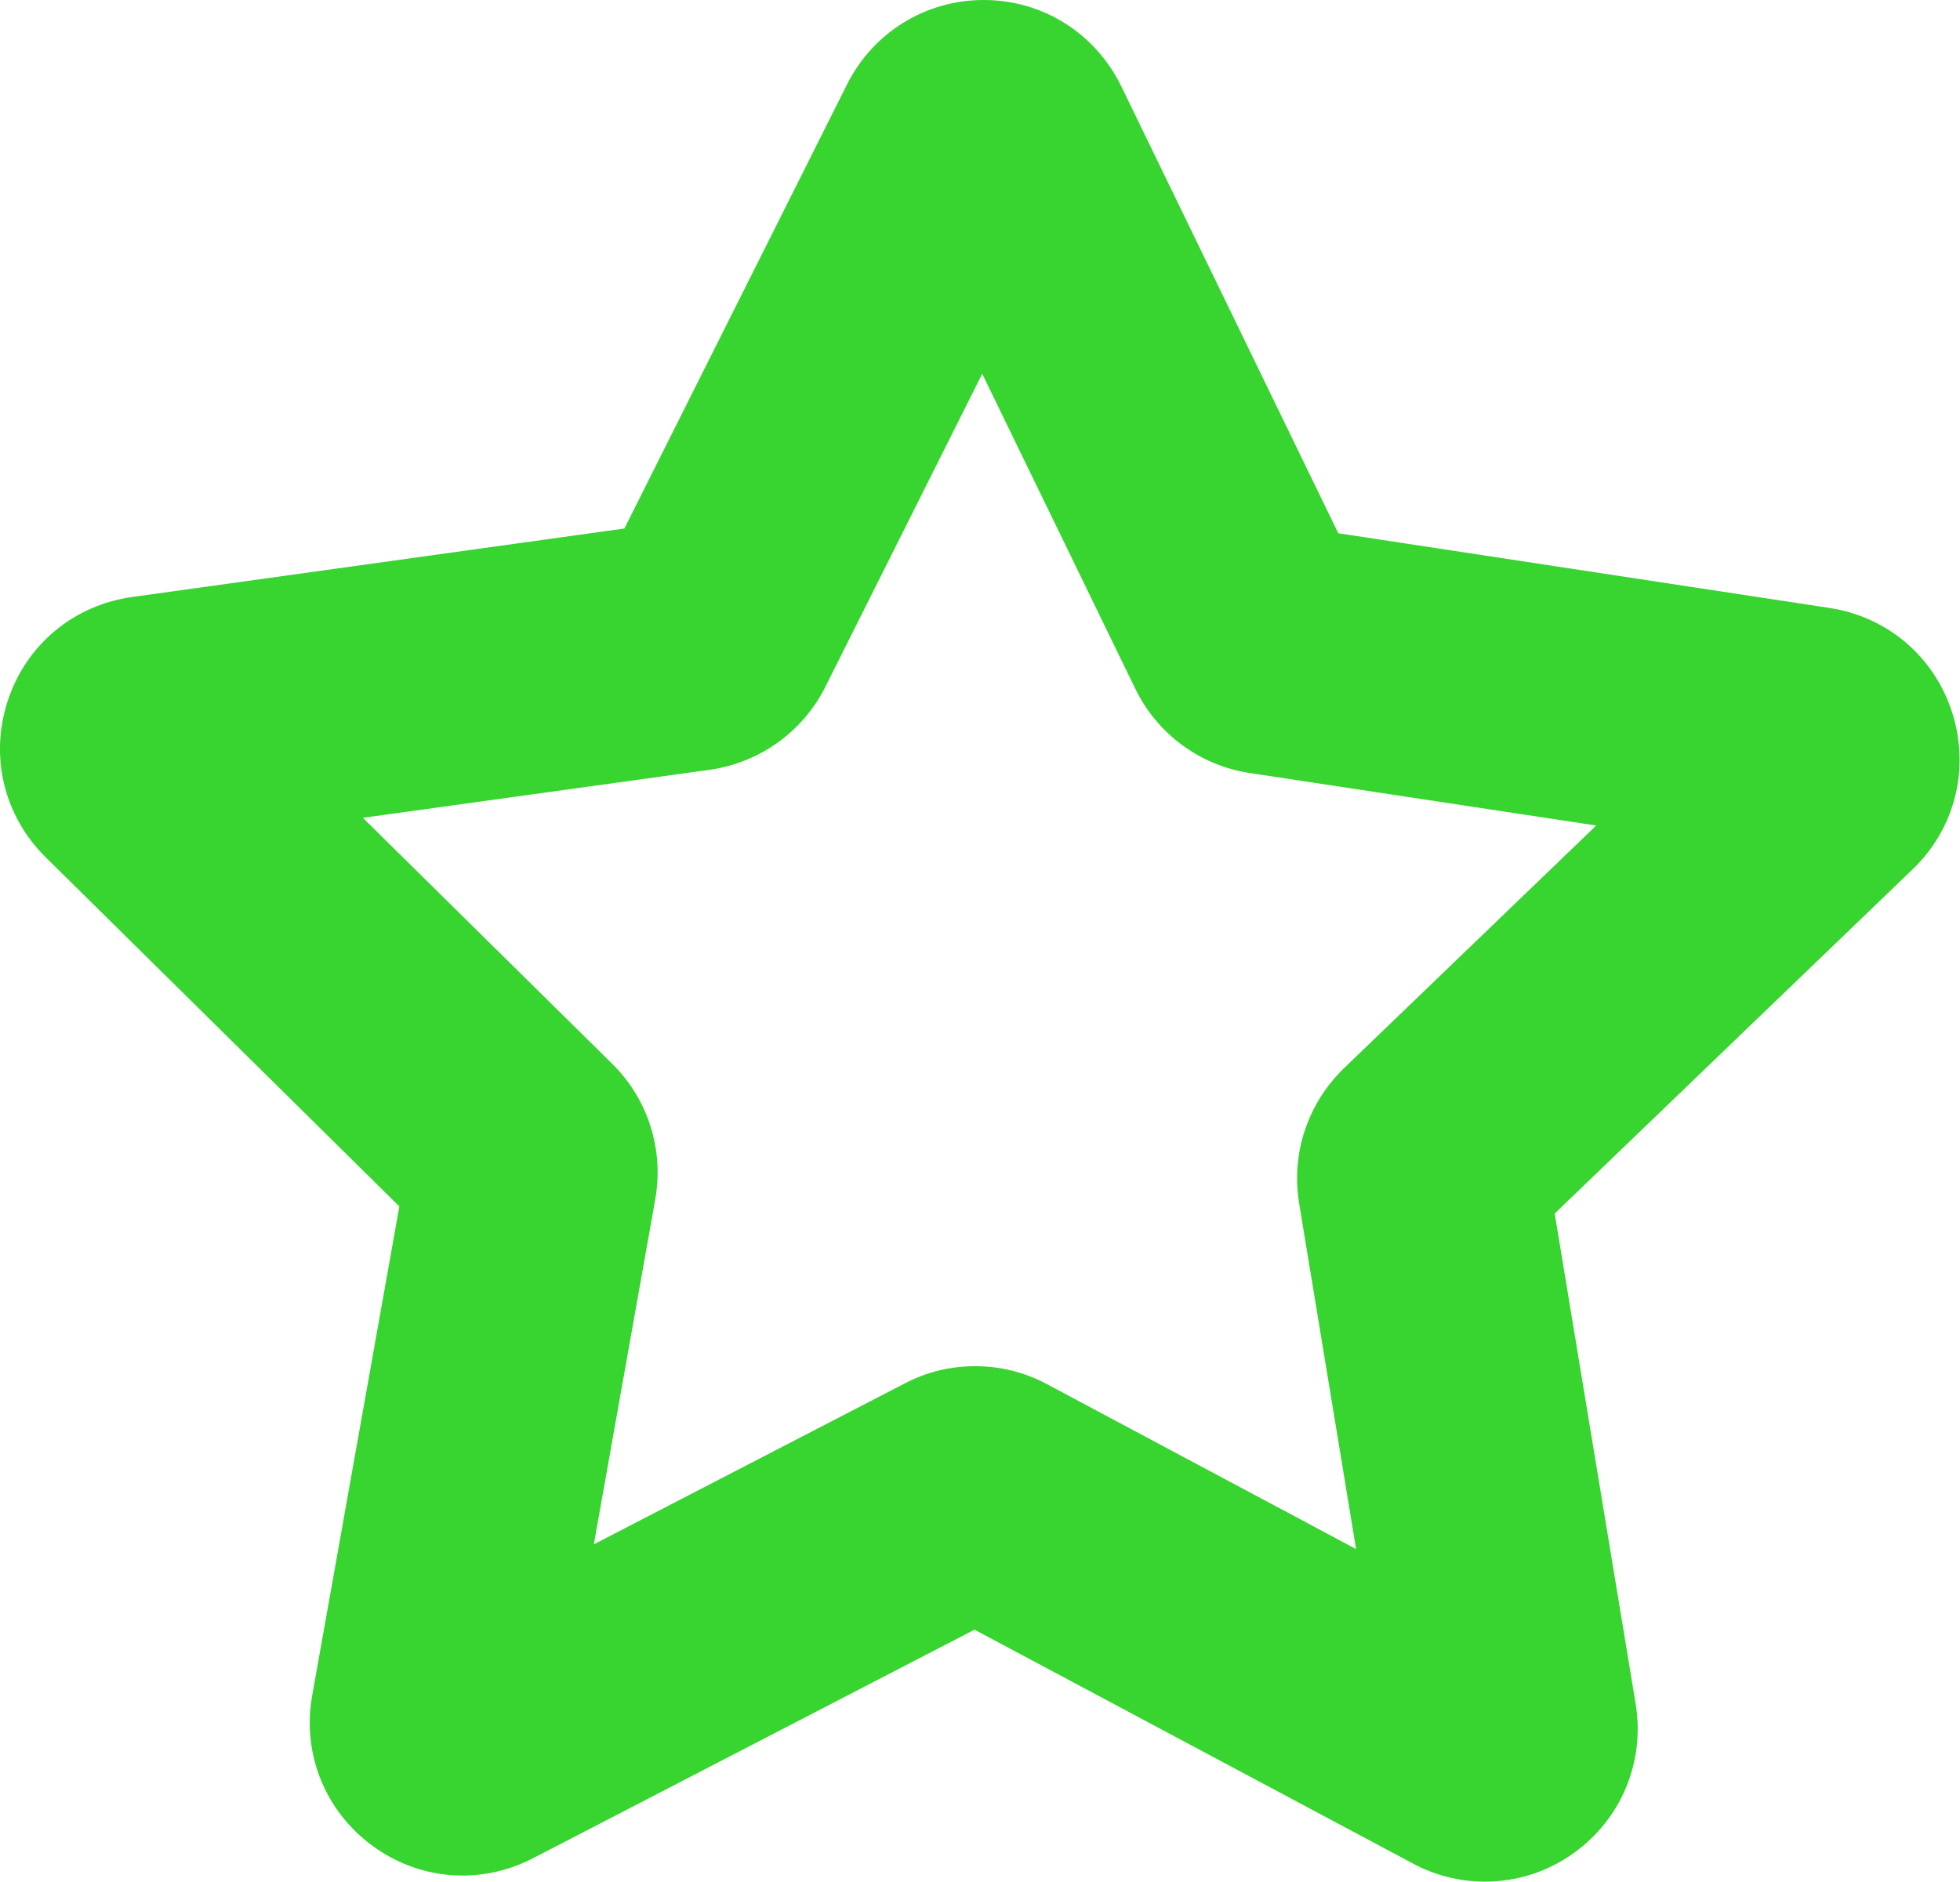 <?xml version="1.0" encoding="UTF-8"?> <svg xmlns="http://www.w3.org/2000/svg" xmlns:xlink="http://www.w3.org/1999/xlink" version="1.1" id="Layer_1" x="0px" y="0px" viewBox="0 0 66.11 63.48" style="enable-background:new 0 0 66.11 63.48;" xml:space="preserve"> <style type="text/css"> .st0{fill:#38D430;} </style> <g> <path class="st0" d="M50.09,63.48c-0.83,0-1.67-0.2-2.43-0.61l-14.79-7.89l-14.89,7.71c-1.76,0.91-3.84,0.75-5.43-0.43 c-1.59-1.17-2.37-3.11-2.02-5.06l2.94-16.5L1.54,28.92c-1.41-1.39-1.9-3.42-1.27-5.3c0.62-1.88,2.23-3.21,4.19-3.48l16.6-2.31 l7.51-14.98C29.45,1.09,31.22,0,33.18,0c0.01,0,0.02,0,0.03,0c1.98,0.01,3.74,1.13,4.61,2.91l7.32,15.08l16.57,2.52 c1.96,0.3,3.54,1.65,4.14,3.54s0.09,3.91-1.34,5.28L52.44,40.94l2.73,16.54c0.32,1.95-0.48,3.88-2.08,5.03 C52.19,63.16,51.14,63.48,50.09,63.48z M32.89,46.09c0.84,0,1.67,0.2,2.43,0.61l10.42,5.56l-1.92-11.66 c-0.28-1.68,0.29-3.38,1.51-4.56l8.51-8.19l-11.68-1.77c-1.68-0.25-3.13-1.32-3.87-2.85l-5.16-10.62l-5.29,10.56 c-0.76,1.52-2.22,2.56-3.9,2.8l-11.7,1.62l8.41,8.3c1.21,1.19,1.75,2.9,1.45,4.58L20.03,52.1l10.49-5.43 C31.26,46.28,32.07,46.09,32.89,46.09z M30.21,6.6C30.21,6.6,30.22,6.6,30.21,6.6L30.21,6.6z"></path> </g> </svg> 